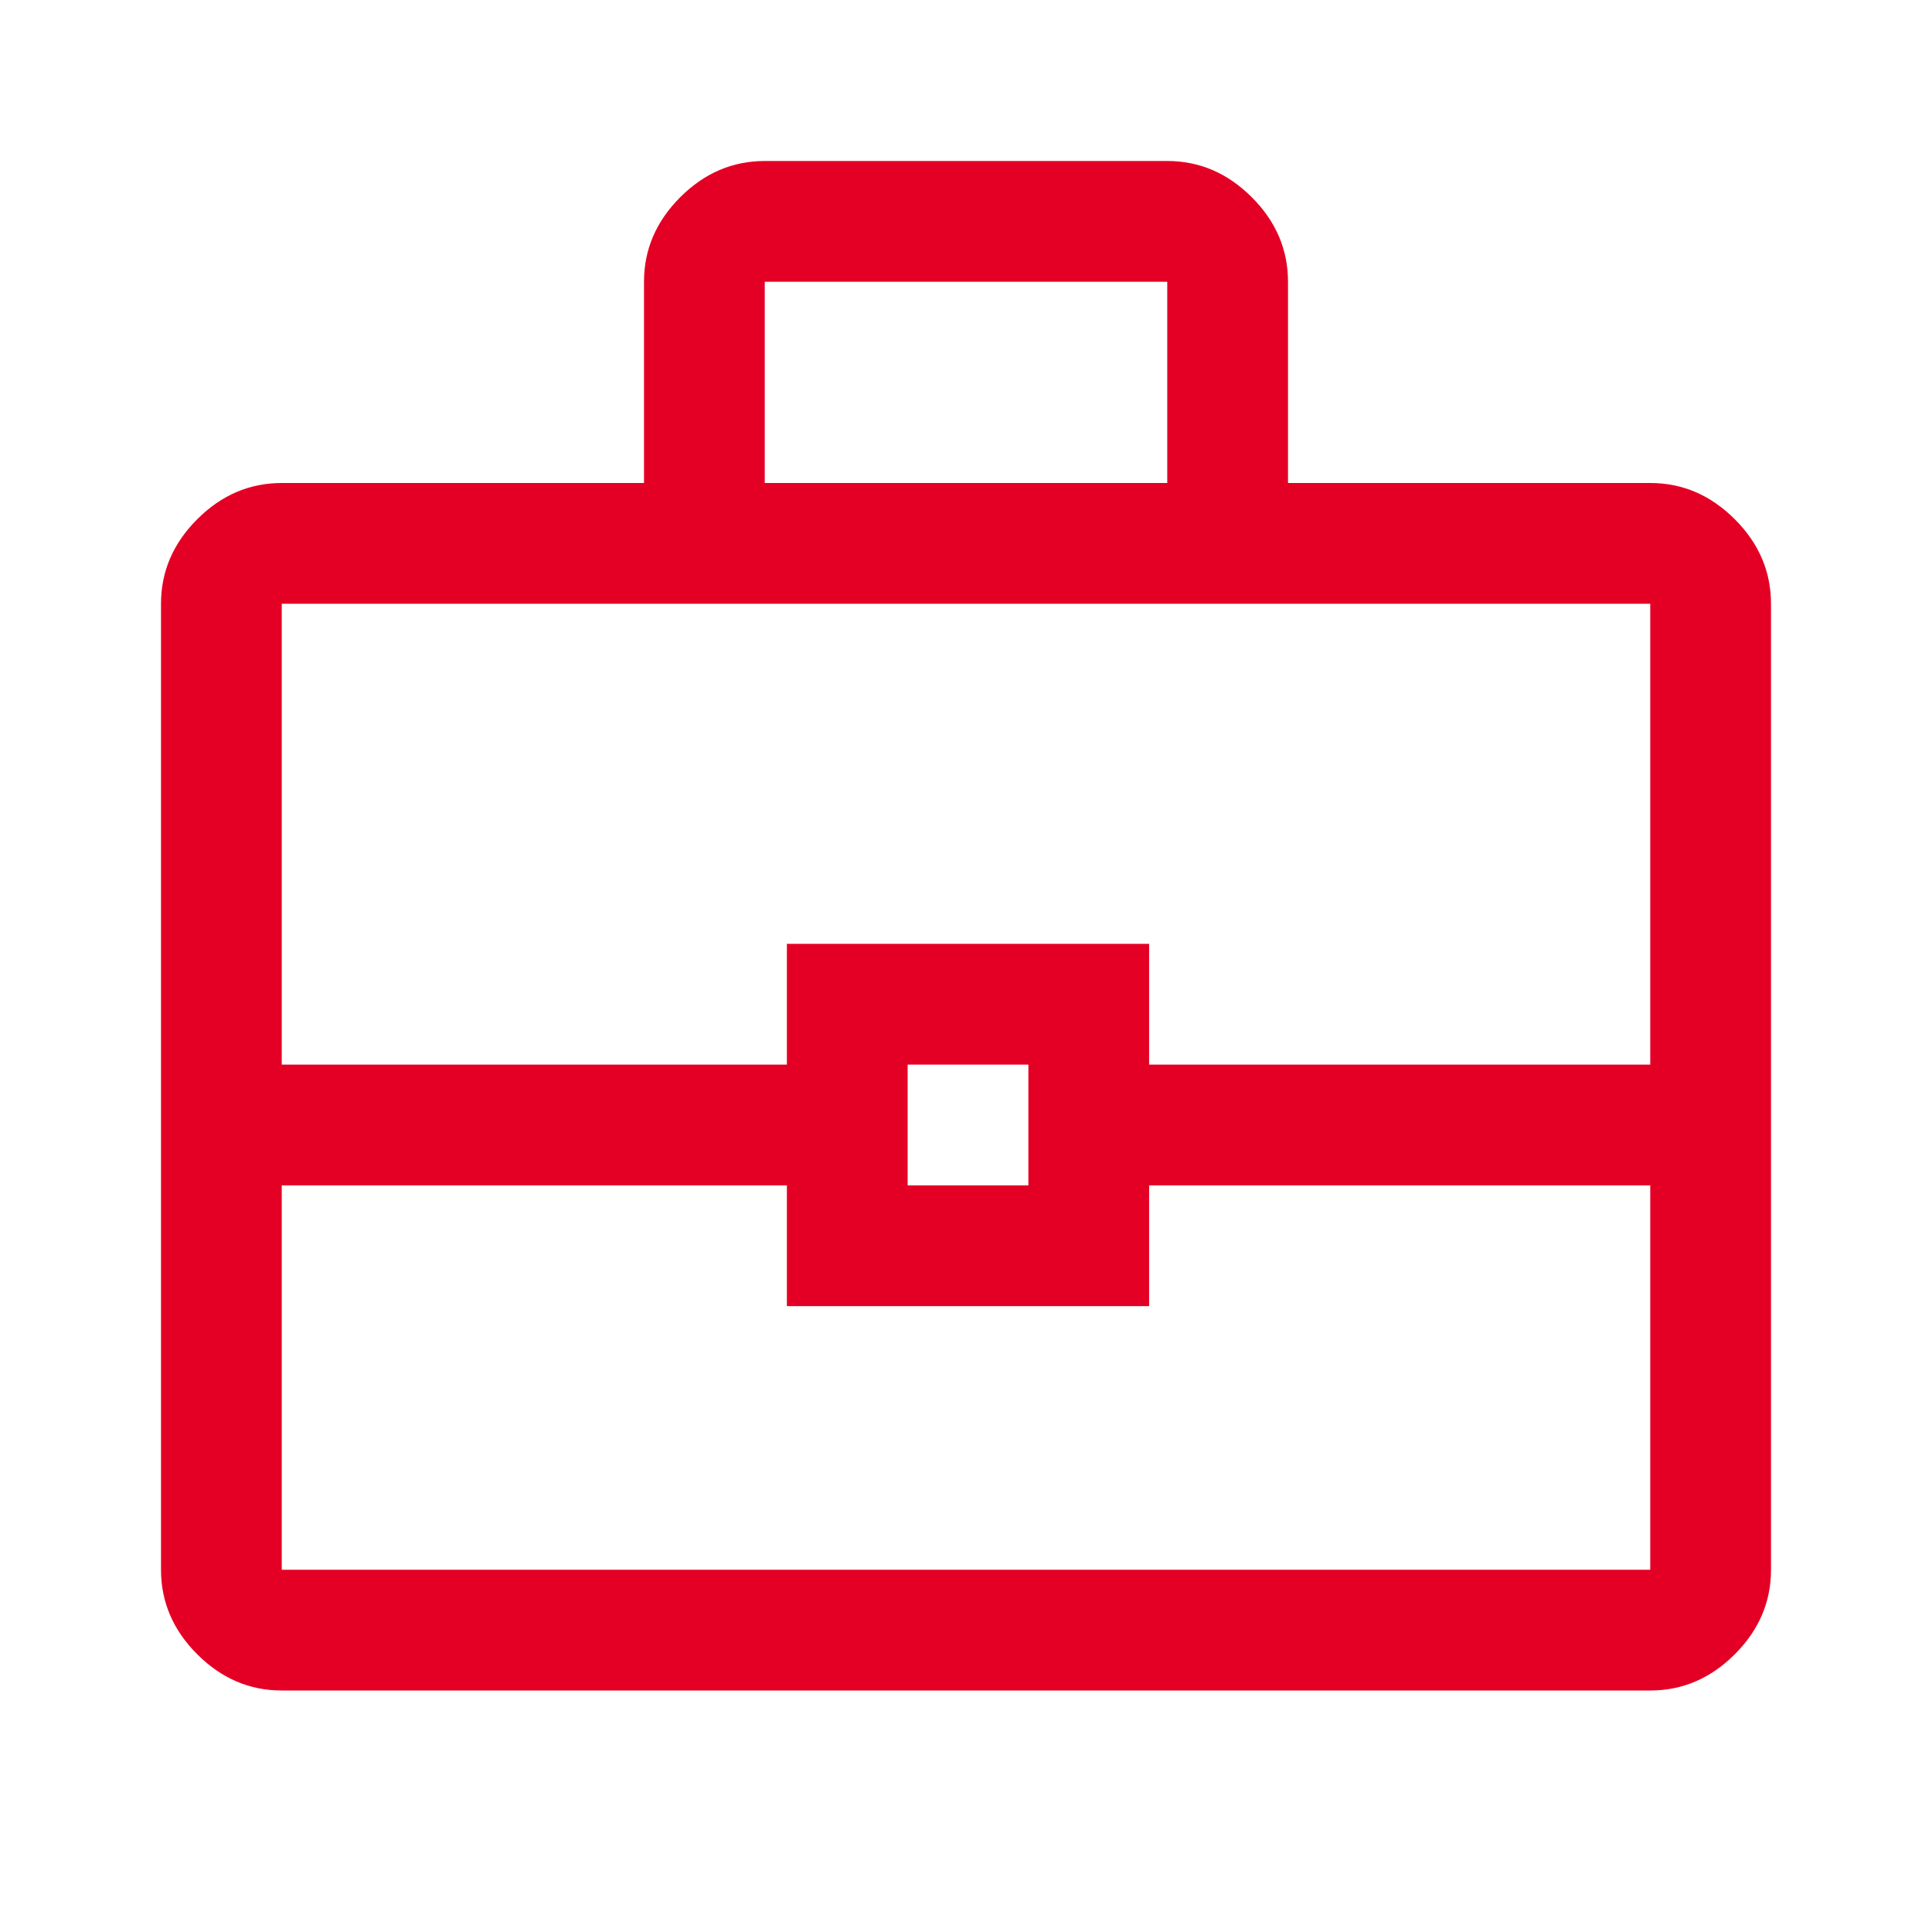 <?xml version="1.0" encoding="UTF-8"?> <svg xmlns="http://www.w3.org/2000/svg" width="48" height="48" viewBox="0 0 48 48" fill="none"> <path d="M7 42C6.2 42 5.5 41.7 4.9 41.1C4.3 40.5 4 39.8 4 39V15C4 14.2 4.3 13.5 4.9 12.9C5.5 12.3 6.2 12 7 12H16V7C16 6.2 16.3 5.5 16.9 4.9C17.5 4.3 18.2 4 19 4H29C29.8 4 30.5 4.3 31.1 4.9C31.7 5.5 32 6.2 32 7V12H41C41.8 12 42.5 12.3 43.1 12.9C43.7 13.5 44 14.2 44 15V39C44 39.8 43.7 40.5 43.1 41.1C42.5 41.7 41.8 42 41 42H7ZM19 12H29V7H19V12ZM41 29.45H28.55V32.45H19.55V29.45H7V39H41V29.45ZM22.55 29.45H25.55V26.45H22.55V29.45ZM7 26.45H19.55V23.45H28.55V26.45H41V15H7V26.45Z" fill="#E40024"></path> </svg> 